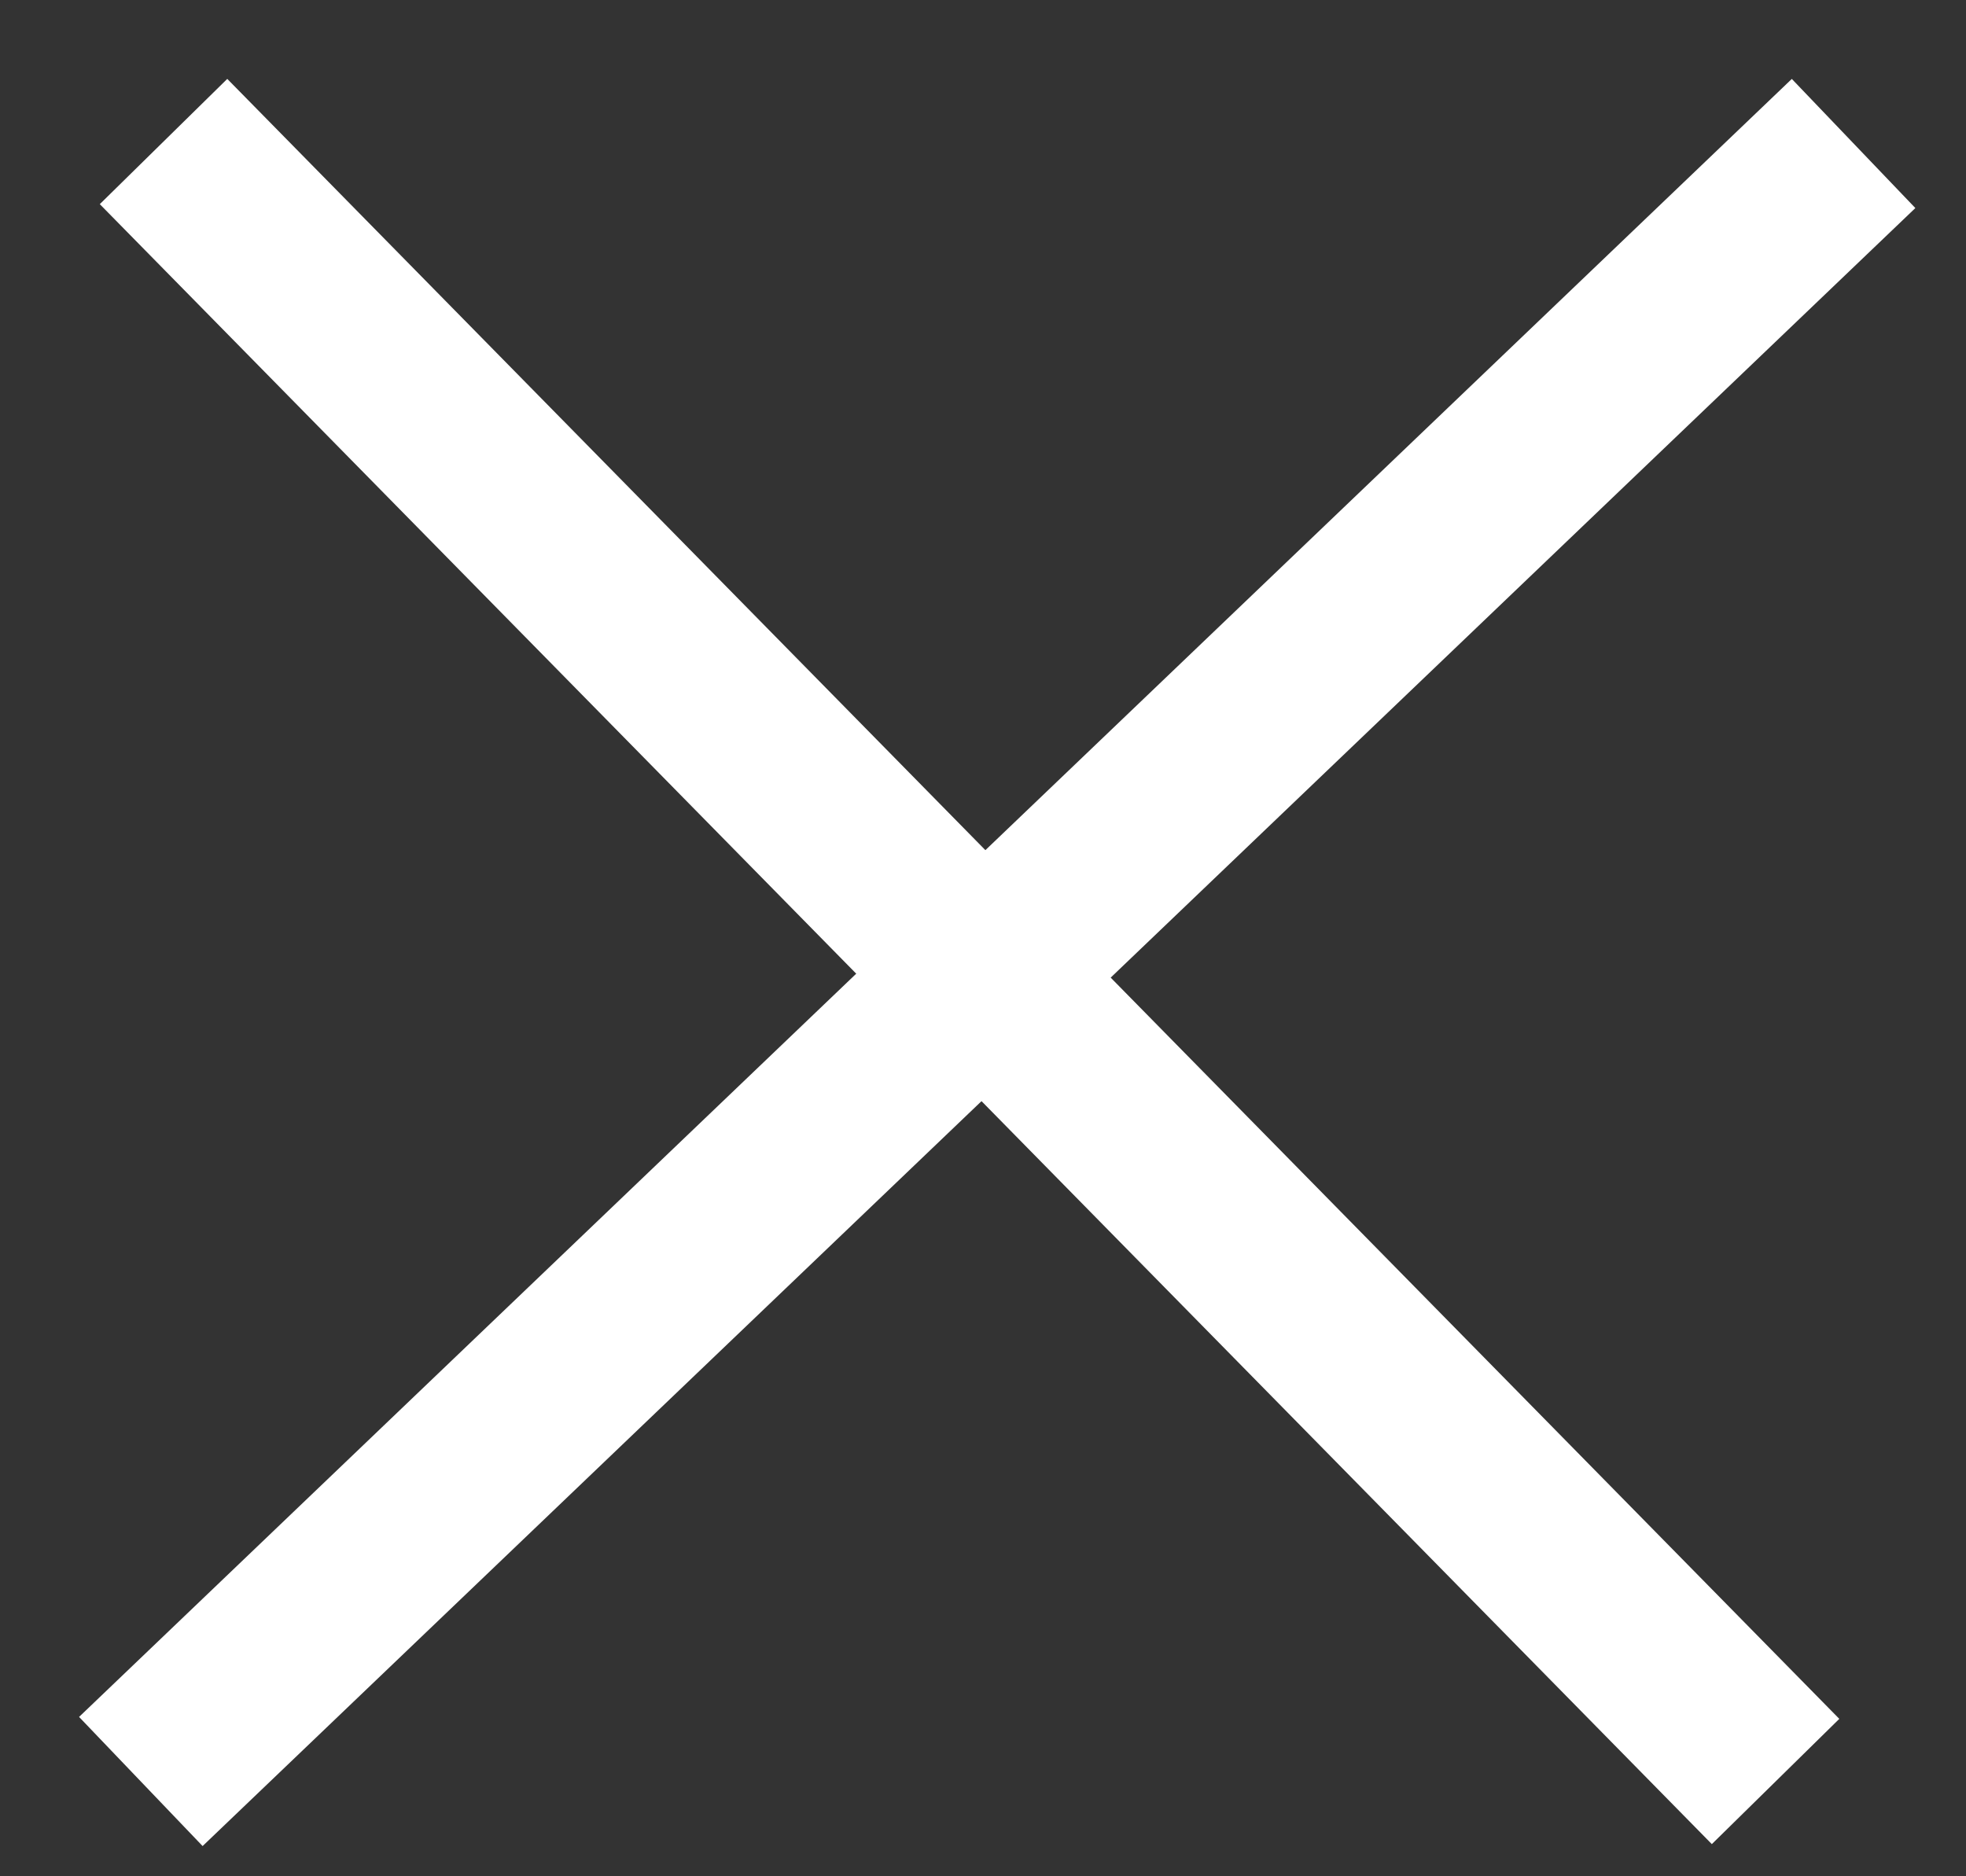 <?xml version="1.0" encoding="UTF-8"?>
<svg width="22px" height="21px" viewBox="0 0 22 21" version="1.1" xmlns="http://www.w3.org/2000/svg" xmlns:xlink="http://www.w3.org/1999/xlink">
    <rect x="0" y="0" width="22" height="21" fill="#333333" stroke="none"/>
    <g stroke="none" stroke-width="1" fill="none" fill-rule="evenodd">
        <g transform="translate(1, 1)" stroke="#ffffff" stroke-width="2">
            <line x1="18.869" y1="18.939" x2="0.83" y2="0.584"></line>
            <line x1="0.576" y1="18.939" x2="19.742" y2="0.606"></line>
        </g>
    </g>
</svg>